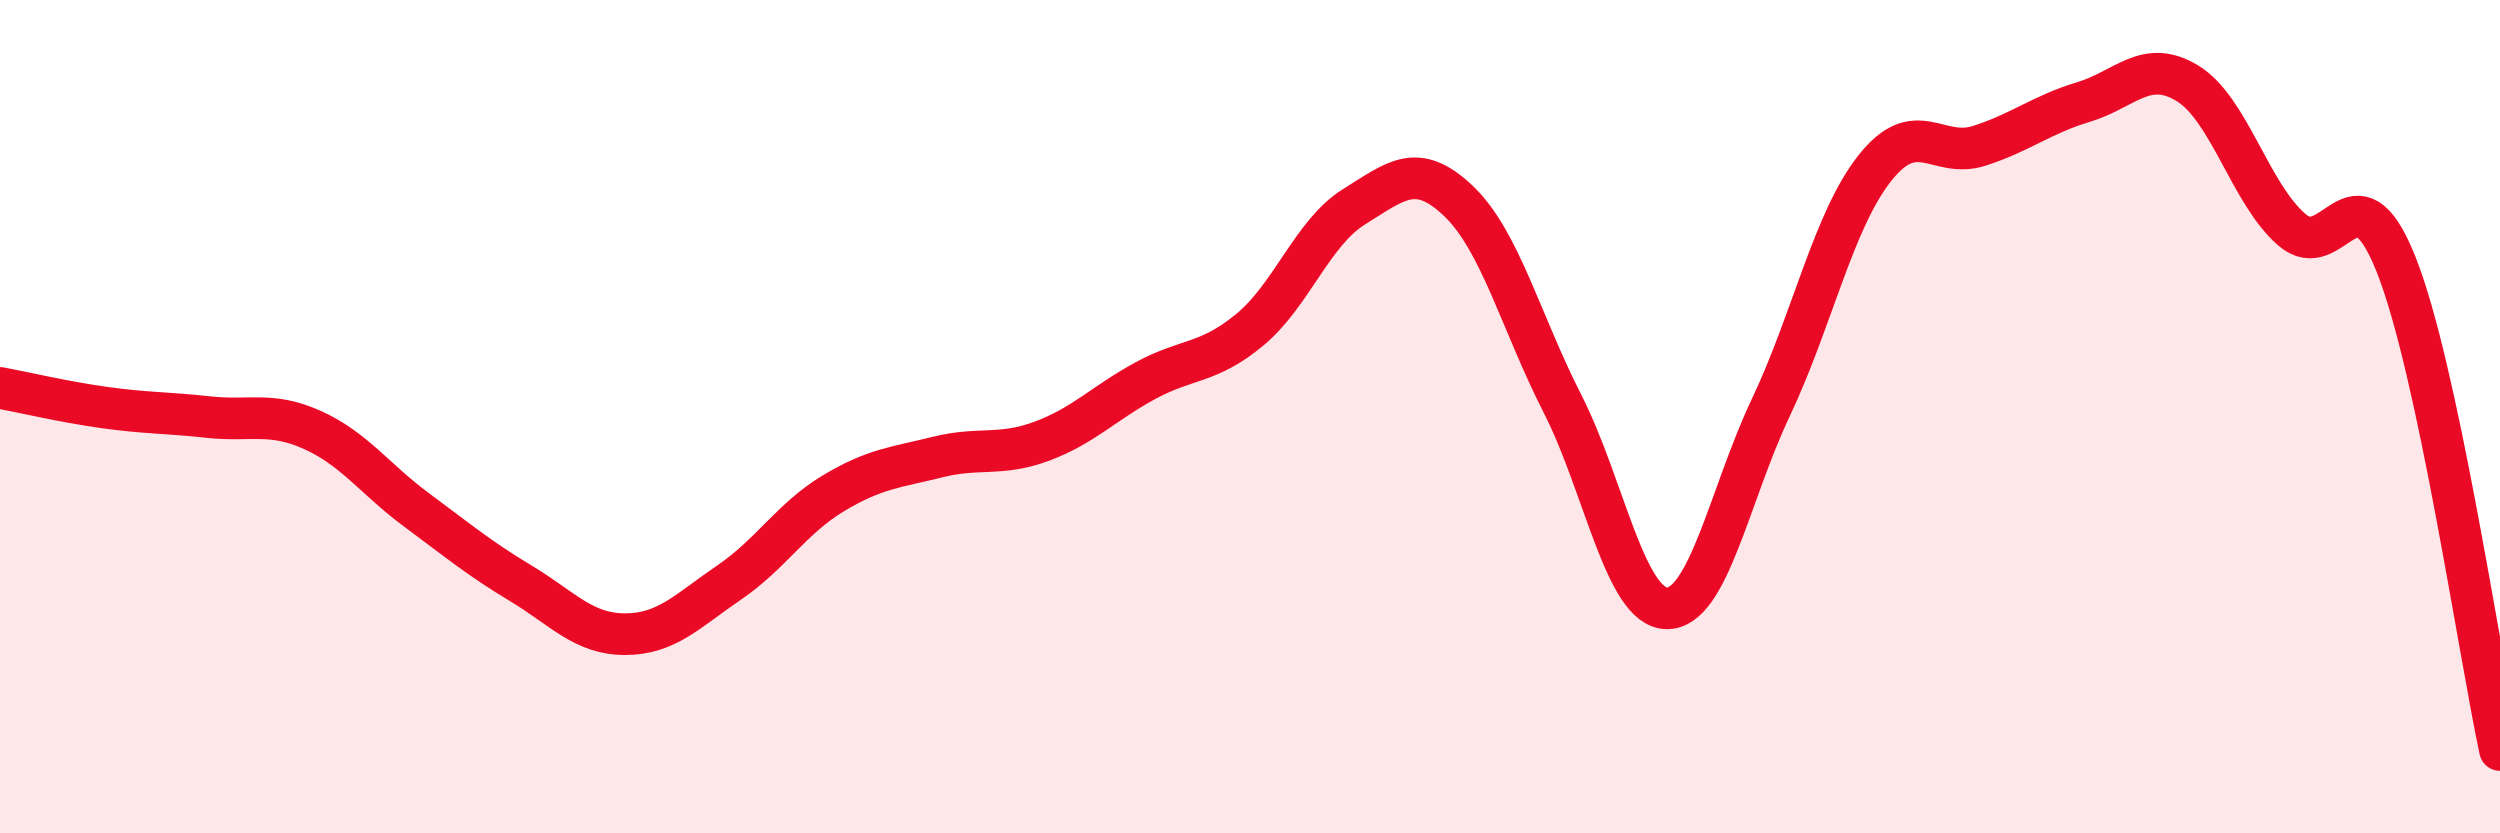 
    <svg width="60" height="20" viewBox="0 0 60 20" xmlns="http://www.w3.org/2000/svg">
      <path
        d="M 0,9.31 C 0.5,9.4 1.5,9.64 2.5,9.78 C 3.5,9.92 4,9.9 5,10.01 C 6,10.12 6.5,9.87 7.5,10.32 C 8.5,10.77 9,11.5 10,12.24 C 11,12.98 11.5,13.4 12.5,14 C 13.5,14.6 14,15.22 15,15.22 C 16,15.22 16.5,14.66 17.5,13.98 C 18.5,13.3 19,12.44 20,11.84 C 21,11.24 21.5,11.22 22.5,10.97 C 23.5,10.72 24,10.96 25,10.59 C 26,10.22 26.5,9.67 27.5,9.13 C 28.5,8.59 29,8.74 30,7.91 C 31,7.08 31.5,5.58 32.5,4.96 C 33.5,4.34 34,3.87 35,4.82 C 36,5.77 36.5,7.73 37.5,9.69 C 38.5,11.65 39,14.58 40,14.6 C 41,14.62 41.5,11.89 42.5,9.78 C 43.5,7.67 44,5.29 45,4.03 C 46,2.77 46.5,3.82 47.5,3.5 C 48.5,3.18 49,2.75 50,2.45 C 51,2.15 51.5,1.39 52.5,2 C 53.5,2.61 54,4.64 55,5.51 C 56,6.38 56.5,3.83 57.5,6.33 C 58.5,8.83 59.5,15.67 60,18L60 20L0 20Z"
        fill="#EB0A25"
        opacity="0.1"
        stroke-linecap="round"
        stroke-linejoin="round"
      />
      <path
        d="M 0,9.31 C 0.5,9.4 1.5,9.64 2.5,9.78 C 3.5,9.92 4,9.9 5,10.01 C 6,10.12 6.5,9.87 7.5,10.32 C 8.5,10.77 9,11.5 10,12.24 C 11,12.98 11.5,13.4 12.5,14 C 13.5,14.6 14,15.22 15,15.22 C 16,15.22 16.5,14.66 17.5,13.98 C 18.5,13.3 19,12.44 20,11.84 C 21,11.24 21.5,11.22 22.5,10.97 C 23.5,10.72 24,10.96 25,10.59 C 26,10.22 26.5,9.67 27.5,9.13 C 28.5,8.59 29,8.74 30,7.91 C 31,7.08 31.5,5.58 32.5,4.96 C 33.5,4.34 34,3.87 35,4.82 C 36,5.77 36.5,7.73 37.5,9.69 C 38.5,11.65 39,14.58 40,14.6 C 41,14.62 41.5,11.89 42.5,9.78 C 43.5,7.67 44,5.29 45,4.03 C 46,2.77 46.5,3.82 47.5,3.5 C 48.5,3.18 49,2.75 50,2.45 C 51,2.15 51.5,1.39 52.5,2 C 53.5,2.61 54,4.64 55,5.51 C 56,6.38 56.5,3.83 57.5,6.33 C 58.5,8.83 59.5,15.67 60,18"
        stroke="#EB0A25"
        stroke-width="1"
        fill="none"
        stroke-linecap="round"
        stroke-linejoin="round"
      />
    </svg>
  